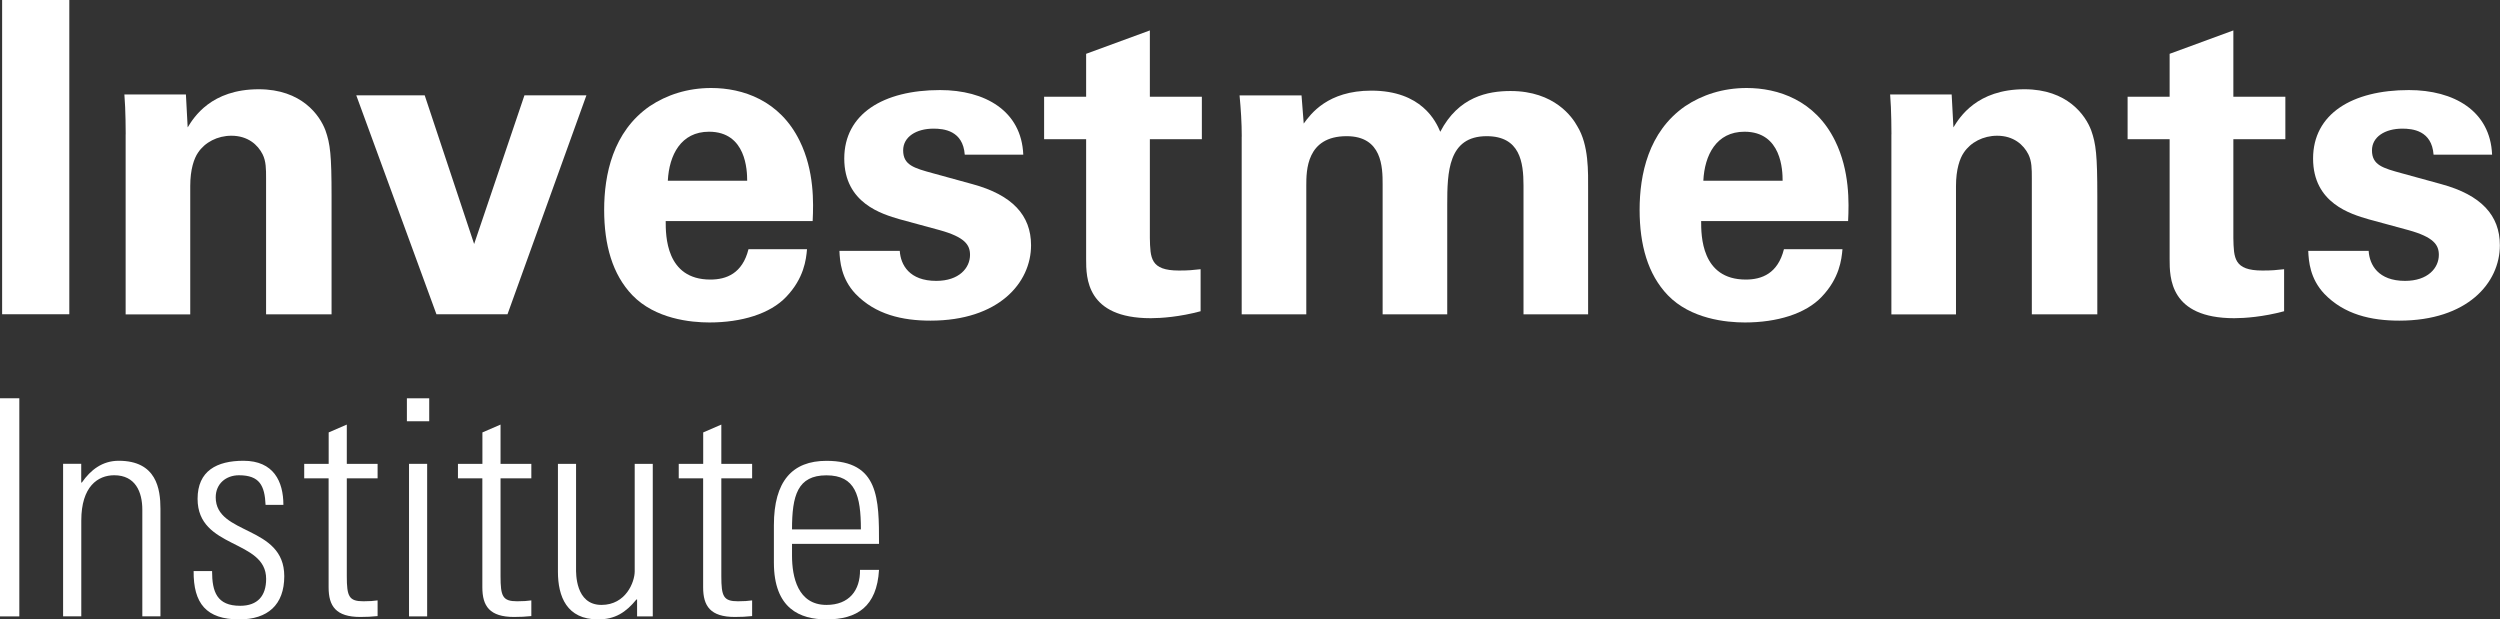 <?xml version="1.0" encoding="UTF-8"?>
<svg id="Layer_2" xmlns="http://www.w3.org/2000/svg" version="1.1" viewBox="0 0 398.57 98.75">
  <rect x="0" y="0" width="398.57" height="98.75" fill="#333333" stroke="none"/>
  <defs>
    <style>
      .st0 {
        fill: #fff;
      }
    </style>
  </defs>
  <g id="Layer_1-2">
    <path class="st0" d="M.34,0h10.71v50.1H.34V0Z" />
    <path class="st0" d="M20.04,21.42c0-.14,0-3.94-.21-6.36h9.81l.28,5.25c.97-1.59,3.73-6.08,11.33-6.08,6.84,0,9.74,4.15,10.64,6.57.76,2.14.97,3.94.97,10.44v18.87h-10.44v-21.7c0-1.45,0-2.7-.55-3.8-.76-1.52-2.35-2.97-4.98-2.97-2.21,0-4.22,1.04-5.32,2.7-.62.9-1.24,2.63-1.24,5.32v20.46h-10.3v-28.7Z" />
    <path class="st0" d="M67.71,15.2l7.88,23.7,8.02-23.7h9.88l-12.58,34.9h-11.33l-12.78-34.9h10.92,0Z" />
    <path class="st0" d="M106.13,35.24c0,2.28,0,9.33,7.12,9.33,2.56,0,5.11-.97,6.08-4.84h9.33c-.14,1.66-.48,4.63-3.32,7.6-2.56,2.7-7.12,4.08-12.23,4.08-2.97,0-8.64-.55-12.3-4.35-3.18-3.32-4.49-8.02-4.49-13.61s1.38-12.44,7.26-16.52c2.7-1.8,6.01-2.9,9.81-2.9,4.98,0,10.92,1.94,14.1,8.43,2.35,4.77,2.21,9.88,2.07,12.78,0,0-23.43,0-23.43,0ZM119.12,28.81c0-1.59-.14-7.81-6.08-7.81-4.49,0-6.36,3.73-6.57,7.81h12.65Z" />
    <path class="st0" d="M143.45,40.01c.14,2.21,1.52,4.77,5.81,4.77,3.66,0,5.39-2.07,5.39-4.15,0-1.59-.83-2.83-4.84-3.94l-6.36-1.73c-2.83-.83-8.85-2.56-8.85-9.68s6.22-10.92,15.27-10.92c7.19,0,12.99,3.32,13.27,10.3h-9.33c-.28-3.87-3.39-4.15-4.98-4.15-2.76,0-4.84,1.31-4.84,3.46,0,2.35,1.73,2.83,4.77,3.66l6.29,1.73c6.36,1.73,9.33,4.98,9.33,9.74,0,6.01-5.18,12.02-16.03,12.02-4.49,0-8.78-.97-11.96-4.28-2.28-2.42-2.49-5.18-2.56-6.84h9.62Z" />
    <path class="st0" d="M191.41,49.62c-3.32.9-6.29,1.11-7.95,1.11-10.3,0-10.3-6.5-10.3-9.4v-19.14h-6.7v-6.77h6.7v-6.84l10.16-3.73v10.57h8.29v6.77h-8.29v15.76c.07,3.18.07,5.18,4.63,5.18,1.52,0,2.21-.07,3.46-.21v6.7h0Z" />
    <path class="st0" d="M197.97,21.77c0-2.21-.14-4.35-.35-6.56h9.88l.35,4.49c1.11-1.52,3.8-5.25,10.78-5.25,8.02,0,10.3,4.91,10.99,6.56,2.9-5.6,7.6-6.5,11.2-6.5,7.05,0,9.88,4.22,10.64,5.6,1.87,3.04,1.73,7.26,1.73,10.3v19.7h-10.3v-20.52c0-3.73-.55-7.88-5.87-7.88-6.15,0-6.29,5.74-6.29,10.92v17.48h-10.3v-20.73c0-2.7-.07-7.67-5.74-7.67-6.43,0-6.43,5.53-6.43,7.88v20.52h-10.3v-28.33h0Z" />
    <path class="st0" d="M271.21,35.24c0,2.28,0,9.33,7.12,9.33,2.56,0,5.11-.97,6.08-4.84h9.33c-.14,1.66-.48,4.63-3.32,7.6-2.56,2.7-7.12,4.08-12.23,4.08-2.97,0-8.64-.55-12.3-4.35-3.18-3.32-4.49-8.02-4.49-13.61s1.38-12.44,7.26-16.52c2.69-1.8,6.01-2.9,9.81-2.9,4.98,0,10.92,1.94,14.1,8.43,2.35,4.77,2.21,9.88,2.07,12.78,0,0-23.43,0-23.43,0ZM284.2,28.81c0-1.59-.14-7.81-6.08-7.81-4.49,0-6.36,3.73-6.56,7.81h12.65-.01Z" />
    <path class="st0" d="M301.55,21.42c0-.14,0-3.94-.21-6.36h9.81l.28,5.25c.97-1.59,3.73-6.08,11.33-6.08,6.84,0,9.74,4.15,10.64,6.57.76,2.14.97,3.94.97,10.44v18.87h-10.44v-21.7c0-1.45,0-2.7-.55-3.8-.76-1.52-2.35-2.97-4.98-2.97-2.21,0-4.22,1.04-5.32,2.7-.62.9-1.24,2.63-1.24,5.32v20.46h-10.3v-28.7Z" />
    <path class="st0" d="M364.15,49.62c-3.32.9-6.29,1.11-7.95,1.11-10.3,0-10.3-6.5-10.3-9.4v-19.14h-6.7v-6.77h6.7v-6.84l10.16-3.73v10.57h8.29v6.77h-8.29v15.76c.07,3.18.07,5.18,4.63,5.18,1.52,0,2.21-.07,3.46-.21,0,0,0,6.7,0,6.7Z" />
    <path class="st0" d="M377.63,40.01c.14,2.21,1.52,4.77,5.8,4.77,3.66,0,5.39-2.07,5.39-4.15,0-1.59-.83-2.83-4.84-3.94l-6.36-1.73c-2.83-.83-8.85-2.56-8.85-9.68s6.22-10.92,15.27-10.92c7.19,0,12.99,3.32,13.27,10.3h-9.33c-.28-3.87-3.39-4.15-4.98-4.15-2.76,0-4.84,1.31-4.84,3.46,0,2.35,1.73,2.83,4.77,3.66l6.29,1.73c6.36,1.73,9.33,4.98,9.33,9.74,0,6.01-5.18,12.02-16.03,12.02-4.49,0-8.78-.97-11.96-4.28-2.28-2.42-2.49-5.18-2.56-6.84h9.63Z" />
    <path class="st0" d="M3.08,63.5v34.77H0v-34.77s3.08,0,3.08,0Z" />
    <path class="st0" d="M12.95,98.26h-2.89v-24.32h2.89v2.99h.1c1.4-2.02,3.27-3.47,5.88-3.47,6.02,0,6.65,4.48,6.65,7.66v17.14h-2.89v-17c0-2.84-1.11-5.49-4.48-5.49-2.6,0-5.25,1.78-5.25,7.22v15.27h-.01Z" />
    <path class="st0" d="M38.14,98.75c-5.25,0-7.32-2.55-7.27-7.71h2.94c0,3.32.77,5.54,4.48,5.54,2.79,0,4.14-1.59,4.14-4.29,0-6.36-10.93-4.72-10.93-12.76,0-4.48,3.08-6.07,7.32-6.07,4.82,0,6.36,3.32,6.36,7.03h-2.84c-.14-3.08-.96-4.72-4.24-4.72-2.07,0-3.71,1.35-3.71,3.52,0,6.07,10.93,4.43,10.93,12.57,0,4.58-2.65,6.89-7.18,6.89Z" />
    <path class="st0" d="M48.5,76.26v-2.31h3.9v-5.01l2.89-1.25v6.26h4.91v2.31h-4.91v15.6c0,3.23.34,4,2.65,4,.96,0,1.64-.05,2.26-.14v2.5c-.87.1-1.83.14-2.75.14-3.9,0-5.06-1.73-5.06-4.72v-17.38h-3.9.01Z" />
    <path class="st0" d="M64.87,67.16v-3.66h3.56v3.66h-3.56ZM65.21,98.27v-24.32h2.89v24.32h-2.89Z" />
    <path class="st0" d="M73.01,76.26v-2.31h3.9v-5.01l2.89-1.25v6.26h4.91v2.31h-4.91v15.6c0,3.23.34,4,2.65,4,.96,0,1.64-.05,2.26-.14v2.5c-.87.1-1.83.14-2.75.14-3.9,0-5.06-1.73-5.06-4.72v-17.38h-3.9,0Z" />
    <path class="st0" d="M104.07,73.95v24.32h-2.5v-2.7h-.1c-1.69,2.07-3.42,3.18-6.12,3.18-5.01,0-6.4-3.66-6.4-7.61v-17.19h2.89v16.71c0,.67-.14,5.78,4.05,5.78,3.9,0,5.3-3.66,5.3-5.35v-17.14h2.89-.01Z" />
    <path class="st0" d="M108.21,76.26v-2.31h3.9v-5.01l2.89-1.25v6.26h4.91v2.31h-4.91v15.6c0,3.23.34,4,2.65,4,.96,0,1.64-.05,2.26-.14v2.5c-.87.1-1.83.14-2.75.14-3.9,0-5.06-1.73-5.06-4.72v-17.38h-3.9,0Z" />
    <path class="st0" d="M126.27,86.71v1.88c0,3.37.91,7.85,5.49,7.85,3.61,0,5.39-2.31,5.35-5.59h3.03c-.34,5.88-3.52,7.9-8.38,7.9-4.19,0-8.38-1.69-8.38-9.05v-5.97c0-7.03,2.94-10.26,8.38-10.26,8.38,0,8.38,6.02,8.38,13.24h-13.87ZM137.25,84.4c0-5.39-.87-8.62-5.49-8.62s-5.49,3.23-5.49,8.62h10.98Z" />
  </g>
</svg>